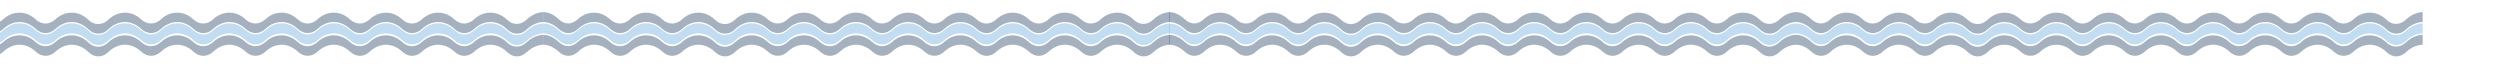 <svg xmlns="http://www.w3.org/2000/svg" viewBox="0 0 3750 102" width="3750" height="102"><style>.a{opacity:.4;fill:#68a7dd}.b{opacity:.4;fill:#223c5f}</style><path class="a" d="m1755 35.3c-8 0-17.5 3.9-24.7 10.8-9.1 8.8-20.7 8.7-29.8-0.1-7.3-6.9-15.7-11-24.9-11-8.9 0-17.2 3.8-24.3 10.4-9.2 8.4-20.5 8.4-29.7-0.1-7.1-6.5-15.4-10.3-24.3-10.3-8.9 0-17.2 3.8-24.3 10.4-9.1 8.4-20.5 8.4-29.7-0.1-7.1-6.5-15.4-10.3-24.2-10.3h-0.1c-8.9 0-17.2 3.8-24.3 10.4-9.1 8.4-20.5 8.4-29.7-0.1-7.1-6.5-15.4-10.3-24.2-10.3h-0.1c-8.9 0-17.2 3.8-24.3 10.4-9.1 8.4-20.5 8.4-29.7-0.1-7.1-6.5-15.4-10.3-24.2-10.3h-0.1c-8.9 0-17.2 3.8-24.2 10.4-9.1 8.3-20.7 8.3-29.8-0.1-7.1-6.5-15.4-10.3-24.2-10.3h-0.1c-8.9 0-17.2 3.8-24.2 10.4-9.2 8.4-20.6 8.4-29.8-0.1-7.1-6.5-15.4-10.3-24.2-10.3h-0.1c-8.9 0-17.2 3.8-24.2 10.4-9.1 8.3-20.7 8.3-29.8-0.1-7.1-6.5-15.4-10.3-24.2-10.3h-0.1c-9.2 0-17.7 4.1-25 11-9.1 8.7-20.9 8.7-30 0-7.2-6.9-15.7-11-24.9-11h-0.1c-8.9 0-17.1 3.8-24.2 10.4-9.2 8.4-20.6 8.4-29.8-0.1-7-6.5-15.3-10.3-24.2-10.3h-0.1c-8.8 0-17.1 3.8-24.2 10.4-9.2 8.4-20.6 8.4-29.8-0.1-7-6.5-15.3-10.3-24.2-10.3h-0.1c-8.8 0-17.1 3.8-24.2 10.4-9.1 8.3-19.5 8.8-28.5 0.3-7-6.6-15.2-10.4-23.2-10.5v14.9c8 0.1 16 3.8 22.9 10.2 9.2 8.5 20.1 8.5 29.3 0.1 7-6.6 15.1-10.3 24-10.3 8.9 0 17.1 3.7 24.2 10.2 9.1 8.5 20.5 8.5 29.7 0 7-6.5 15.3-10.2 24.2-10.2 8.9 0 17.2 3.7 24.2 10.2 9.2 8.5 20.6 8.5 29.8 0 7.1-6.5 15.4-10.2 24.3-10.2 9.2 0 17.7 4 25 10.9 9 8.7 20.8 8.7 29.9 0 7.3-6.9 15.8-10.9 25-10.9 8.9 0 17.2 3.7 24.3 10.2 9.1 8.4 20.7 8.4 29.8 0 7-6.5 15.3-10.2 24.2-10.2 8.9 0 17.2 3.7 24.3 10.2 9.2 8.5 20.6 8.5 29.8 0 7-6.5 15.3-10.2 24.2-10.2 8.9 0 17.2 3.7 24.3 10.2 9.1 8.4 20.7 8.4 29.8 0 7-6.5 15.3-10.2 24.2-10.2 8.9 0 17.2 3.7 24.3 10.2 9.1 8.4 20.7 8.4 29.7 0 7.1-6.5 15.4-10.2 24.3-10.2 8.9 0 17.2 3.7 24.3 10.2 9.2 8.5 20.6 8.5 29.7 0 7.1-6.5 15.4-10.2 24.3-10.2 8.9 0 17.2 3.7 24.3 10.2 9.2 8.5 20.6 8.5 29.7 0 7.1-6.5 15.4-10.2 24.3-10.2 8.9 0 17.2 3.7 24.3 10.2 9.2 8.5 20.5 8.5 29.7 0 7.1-6.5 15.4-10.2 24.3-10.2 9.2 0 17.8 4 25 10.9 9.1 8.7 20.6 8.7 29.7 0 7.2-6.8 16.7-10.8 24.7-10.9z"></path><path class="b" d="m1755 18.2c-8 0-17.5 4-24.7 10.9-9.1 8.7-20.7 9.2-29.8 0.4-7.3-6.9-15.7-10.5-24.9-10.5-8.9 0-17.2 3.3-24.3 9.8-9.2 8.5-20.5 8.7-29.7 0.3-7.1-6.6-15.4-10.1-24.3-10.1-8.9 0-17.2 3.3-24.3 9.8-9.1 8.5-20.5 8.7-29.7 0.3-7.1-6.6-15.4-10.1-24.2-10.1h-0.1c-8.9 0-17.2 3.3-24.3 9.8-9.1 8.5-20.5 8.7-29.7 0.3-7.1-6.6-15.4-10.1-24.2-10.1h-0.1c-8.9 0-17.2 3.3-24.3 9.8-9.1 8.5-20.5 8.7-29.7 0.3-7.1-6.6-15.4-10.1-24.2-10.1h-0.1c-8.9 0-17.2 3.3-24.2 9.8-9.1 8.4-20.7 8.6-29.8 0.3-7.1-6.6-15.4-10.1-24.2-10.1h-0.1c-8.9 0-17.2 3.3-24.2 9.8-9.2 8.5-20.6 8.7-29.8 0.3-7.1-6.6-15.4-10.1-24.2-10.1h-0.1c-8.9 0-17.2 3.3-24.2 9.8-9.1 8.4-20.7 8.6-29.8 0.3-7.1-6.6-15.4-10.1-24.2-10.1h-0.1c-9.2 0-17.7 3.6-25 10.5-9.1 8.7-20.9 8.9-30 0.2-7.2-6.9-15.7-10.7-24.9-10.7h-0.1c-8.9 0-17.1 3.3-24.2 9.8-9.2 8.5-20.6 8.7-29.8 0.3-7-6.6-15.3-10.1-24.2-10.1h-0.1c-8.8 0-17.1 3.3-24.2 9.8-9.2 8.5-20.6 8.7-29.8 0.3-7-6.6-15.3-10.1-24.2-10.1h-0.1c-8.8 0-17.1 3.3-24.2 9.8-9.1 8.4-19.5 8.6-28.5 0.1-7-6.6-15.2-10.7-23.2-10.8v14.9c8 0.2 16 3.9 22.9 10.3 9.2 8.5 20.1 8.5 29.3 0 7-6.5 15.1-10.3 24-10.3 8.9 0 17.1 3.8 24.2 10.3 9.1 8.5 20.5 8.5 29.7 0 7-6.5 15.3-10.3 24.2-10.3 8.9 0 17.2 3.8 24.2 10.3 9.2 8.5 20.6 8.5 29.8 0 7.1-6.5 15.4-10.3 24.3-10.3 9.2 0 17.7 4 25 11 9 8.7 20.8 8.7 29.9 0 7.3-7 15.8-11 25-11 8.9 0 17.2 3.8 24.3 10.3 9.1 8.4 20.7 8.4 29.8 0 7-6.5 15.3-10.3 24.2-10.3 8.9 0 17.2 3.8 24.3 10.3 9.2 8.5 20.6 8.5 29.8 0 7-6.5 15.3-10.3 24.2-10.3 8.9 0 17.2 3.8 24.3 10.3 9.1 8.4 20.7 8.4 29.8 0 7-6.5 15.3-10.3 24.2-10.3 8.9 0 17.2 3.8 24.3 10.3 9.1 8.4 20.7 8.4 29.7 0 7.1-6.5 15.4-10.3 24.3-10.3 8.9 0 17.2 3.8 24.3 10.3 9.2 8.5 20.6 8.5 29.7 0 7.1-6.5 15.4-10.3 24.3-10.3 8.9 0 17.2 3.8 24.3 10.3 9.2 8.5 20.6 8.5 29.7 0 7.1-6.5 15.4-10.3 24.3-10.3 8.9 0 17.2 3.8 24.3 10.3 9.2 8.5 20.5 8.5 29.7 0 7.1-6.5 15.4-10.3 24.3-10.3 9.2 0 17.8 4 25 11 9.1 8.7 20.6 8.7 29.7 0 7.2-6.9 16.7-10.9 24.7-11z"></path><path class="b" d="m1755 52.3c-8 0-17.5 4-24.7 10.9-9.1 8.7-20.7 9.1-29.8 0.4-7.3-7-15.7-10.6-24.9-10.6-8.9 0-17.2 3.4-24.3 9.9-9.2 8.4-20.5 8.6-29.7 0.2-7.1-6.5-15.4-10.1-24.3-10.1-8.9 0-17.2 3.4-24.3 9.9-9.1 8.4-20.5 8.6-29.7 0.2-7.1-6.5-15.4-10.1-24.2-10.1h-0.1c-8.9 0-17.2 3.4-24.3 9.9-9.1 8.4-20.5 8.6-29.7 0.2-7.1-6.5-15.4-10.1-24.2-10.1h-0.1c-8.9 0-17.2 3.4-24.3 9.9-9.1 8.4-20.5 8.6-29.7 0.2-7.1-6.5-15.4-10.1-24.2-10.1h-0.1c-8.9 0-17.2 3.4-24.2 9.9-9.1 8.3-20.7 8.5-29.8 0.2-7.1-6.5-15.4-10.1-24.2-10.1h-0.1c-8.9 0-17.2 3.4-24.2 9.9-9.2 8.4-20.6 8.6-29.8 0.2-7.1-6.5-15.4-10.1-24.2-10.1h-0.1c-8.9 0-17.2 3.4-24.2 9.9-9.1 8.3-20.7 8.5-29.8 0.2-7.1-6.5-15.4-10.1-24.2-10.1h-0.1c-9.2 0-17.7 3.6-25 10.5-9.1 8.8-20.9 9-30 0.2-7.2-6.9-15.7-10.7-24.9-10.7h-0.1c-8.9 0-17.1 3.4-24.2 9.9-9.2 8.4-20.6 8.6-29.8 0.2-7-6.5-15.3-10.1-24.2-10.1h-0.1c-8.8 0-17.1 3.4-24.2 9.9-9.2 8.4-20.6 8.6-29.8 0.2-7-6.5-15.3-10.1-24.2-10.1h-0.1c-8.8 0-17.1 3.4-24.2 9.9-9.1 8.3-19.5 8.5-28.5 0.1-7-6.6-15.2-10.7-23.2-10.8v14.9c8 0.1 16 3.9 22.9 10.3 9.2 8.5 20.1 8.5 29.3 0 7-6.5 15.1-10.3 24-10.3 8.9 0 17.1 3.8 24.2 10.3 9.1 8.5 20.5 8.5 29.7 0 7-6.5 15.3-10.3 24.2-10.3 8.9 0 17.2 3.8 24.2 10.3 9.2 8.5 20.6 8.5 29.8 0 7.1-6.5 15.4-10.3 24.3-10.3 9.2 0 17.7 4 25 10.9 9 8.8 20.8 8.8 29.9 0 7.3-6.9 15.8-10.9 25-10.9 8.9 0 17.2 3.8 24.3 10.3 9.1 8.4 20.7 8.4 29.8 0 7-6.5 15.3-10.3 24.2-10.3 8.9 0 17.2 3.8 24.3 10.3 9.2 8.5 20.6 8.5 29.8 0 7-6.5 15.3-10.3 24.2-10.3 8.9 0 17.2 3.8 24.3 10.3 9.1 8.4 20.7 8.4 29.8 0 7-6.5 15.3-10.3 24.2-10.3 8.9 0 17.2 3.8 24.3 10.3 9.1 8.4 20.7 8.4 29.7 0 7.1-6.5 15.4-10.3 24.3-10.3 8.9 0 17.2 3.8 24.3 10.3 9.2 8.5 20.6 8.5 29.7 0 7.1-6.5 15.4-10.3 24.3-10.3 8.9 0 17.2 3.8 24.3 10.3 9.2 8.5 20.6 8.5 29.7 0 7.1-6.5 15.4-10.3 24.3-10.3 8.9 0 17.2 3.8 24.3 10.3 9.2 8.5 20.5 8.5 29.7 0 7.1-6.5 15.4-10.3 24.3-10.3 9.2 0 17.8 4 25 10.9 9.1 8.8 20.6 8.8 29.7 0 7.2-6.8 16.7-10.8 24.7-10.9z"></path><path class="a" d="m815 35.3c-8 0-17.5 3.9-24.7 10.8-9.1 8.8-20.7 8.7-29.8-0.1-7.3-6.9-15.7-11-24.9-11-8.9 0-17.2 3.8-24.3 10.4-9.2 8.4-20.5 8.4-29.7-0.1-7.1-6.5-15.4-10.3-24.3-10.3-8.9 0-17.2 3.8-24.3 10.4-9.1 8.4-20.5 8.4-29.7-0.1-7.1-6.5-15.4-10.3-24.2-10.3h-0.1c-8.9 0-17.2 3.8-24.3 10.4-9.1 8.4-20.5 8.4-29.7-0.1-7.1-6.5-15.4-10.3-24.2-10.3h-0.1c-8.9 0-17.2 3.8-24.3 10.4-9.1 8.4-20.5 8.4-29.7-0.1-7.1-6.5-15.4-10.3-24.2-10.3h-0.1c-8.9 0-17.2 3.8-24.2 10.4-9.1 8.3-20.7 8.3-29.8-0.1-7.1-6.5-15.4-10.3-24.2-10.3h-0.1c-8.9 0-17.2 3.8-24.2 10.4-9.2 8.4-20.6 8.4-29.8-0.1-7.1-6.5-15.4-10.3-24.2-10.3h-0.1c-8.9 0-17.2 3.8-24.2 10.4-9.1 8.3-20.7 8.3-29.8-0.1-7.1-6.5-15.4-10.3-24.2-10.3h-0.1c-9.2 0-17.7 4.1-25 11-9.1 8.7-20.9 8.7-30 0-7.2-6.9-15.7-11-24.9-11h-0.1c-8.9 0-17.1 3.8-24.2 10.4-9.2 8.4-20.6 8.4-29.8-0.1-7-6.5-15.3-10.3-24.2-10.3h-0.1c-8.8 0-17.1 3.8-24.2 10.4-9.2 8.4-20.6 8.4-29.8-0.1-7-6.5-15.3-10.3-24.2-10.3h-0.1c-8.8 0-17.1 3.8-24.2 10.4-9.1 8.3-19.5 8.8-28.5 0.3-7-6.6-15.2-10.4-23.2-10.5v14.9c8 0.1 16 3.8 22.9 10.2 9.2 8.5 20.1 8.5 29.3 0.1 7-6.6 15.1-10.3 24-10.3 8.9 0 17.1 3.7 24.2 10.2 9.1 8.5 20.5 8.5 29.7 0 7-6.5 15.3-10.2 24.2-10.2 8.9 0 17.2 3.7 24.2 10.2 9.2 8.5 20.6 8.5 29.8 0 7.1-6.5 15.4-10.2 24.3-10.2 9.2 0 17.7 4 25 10.9 9 8.7 20.8 8.7 29.9 0 7.3-6.9 15.8-10.9 25-10.9 8.9 0 17.2 3.7 24.3 10.2 9.1 8.4 20.7 8.4 29.8 0 7-6.5 15.3-10.2 24.2-10.2 8.9 0 17.2 3.7 24.3 10.2 9.2 8.5 20.6 8.5 29.8 0 7-6.5 15.3-10.2 24.2-10.2 8.9 0 17.2 3.7 24.3 10.2 9.1 8.4 20.7 8.4 29.8 0 7-6.5 15.3-10.2 24.2-10.2 8.9 0 17.2 3.7 24.3 10.2 9.1 8.4 20.7 8.4 29.7 0 7.1-6.5 15.4-10.2 24.3-10.2 8.9 0 17.2 3.7 24.3 10.2 9.2 8.5 20.6 8.5 29.7 0 7.1-6.5 15.4-10.2 24.3-10.2 8.9 0 17.2 3.7 24.3 10.2 9.2 8.5 20.6 8.5 29.7 0 7.1-6.5 15.4-10.2 24.3-10.2 8.9 0 17.2 3.7 24.3 10.2 9.2 8.5 20.5 8.5 29.7 0 7.1-6.5 15.4-10.2 24.3-10.2 9.2 0 17.8 4 25 10.9 9.1 8.7 20.6 8.7 29.7 0 7.2-6.8 16.7-10.8 24.7-10.9z"></path><path class="b" d="m815 18.2c-8 0-17.5 4-24.7 10.9-9.1 8.7-20.7 9.2-29.8 0.4-7.3-6.9-15.7-10.5-24.9-10.5-8.9 0-17.2 3.3-24.3 9.8-9.2 8.5-20.5 8.7-29.7 0.3-7.1-6.6-15.4-10.1-24.3-10.1-8.9 0-17.2 3.3-24.3 9.8-9.1 8.5-20.5 8.7-29.7 0.3-7.1-6.6-15.4-10.1-24.2-10.1h-0.1c-8.9 0-17.2 3.3-24.3 9.8-9.1 8.5-20.5 8.7-29.7 0.3-7.1-6.6-15.4-10.1-24.2-10.1h-0.1c-8.9 0-17.2 3.3-24.3 9.8-9.1 8.5-20.5 8.7-29.7 0.3-7.1-6.6-15.4-10.1-24.2-10.1h-0.1c-8.9 0-17.2 3.3-24.2 9.8-9.1 8.4-20.7 8.6-29.8 0.3-7.1-6.6-15.4-10.1-24.2-10.1h-0.1c-8.9 0-17.2 3.3-24.2 9.8-9.2 8.5-20.6 8.7-29.8 0.3-7.1-6.6-15.4-10.1-24.2-10.1h-0.1c-8.9 0-17.2 3.3-24.2 9.8-9.1 8.4-20.7 8.6-29.8 0.3-7.1-6.6-15.4-10.1-24.2-10.1h-0.1c-9.2 0-17.7 3.6-25 10.5-9.1 8.7-20.9 8.9-30 0.2-7.2-6.9-15.7-10.7-24.9-10.7h-0.1c-8.9 0-17.1 3.3-24.2 9.8-9.2 8.5-20.6 8.7-29.8 0.3-7-6.6-15.3-10.1-24.2-10.1h-0.1c-8.8 0-17.1 3.3-24.2 9.8-9.2 8.5-20.6 8.7-29.8 0.3-7-6.6-15.3-10.1-24.2-10.1h-0.1c-8.8 0-17.1 3.3-24.2 9.8-9.1 8.4-19.5 8.6-28.5 0.1-7-6.6-15.2-10.7-23.2-10.8v14.9c8 0.2 16 3.9 22.9 10.3 9.2 8.5 20.1 8.5 29.3 0 7-6.5 15.1-10.3 24-10.3 8.9 0 17.1 3.8 24.2 10.3 9.1 8.5 20.5 8.5 29.7 0 7-6.5 15.3-10.3 24.2-10.3 8.9 0 17.2 3.8 24.2 10.3 9.2 8.5 20.6 8.5 29.8 0 7.1-6.5 15.4-10.3 24.3-10.3 9.2 0 17.7 4 25 11 9 8.7 20.8 8.7 29.9 0 7.3-7 15.8-11 25-11 8.9 0 17.2 3.8 24.3 10.3 9.1 8.4 20.7 8.4 29.8 0 7-6.5 15.3-10.3 24.2-10.3 8.9 0 17.2 3.8 24.3 10.3 9.2 8.5 20.6 8.5 29.8 0 7-6.5 15.3-10.3 24.2-10.3 8.9 0 17.2 3.8 24.3 10.3 9.1 8.4 20.7 8.4 29.8 0 7-6.5 15.3-10.3 24.2-10.3 8.9 0 17.2 3.8 24.3 10.3 9.1 8.4 20.7 8.4 29.7 0 7.1-6.5 15.4-10.3 24.3-10.3 8.9 0 17.2 3.8 24.3 10.3 9.2 8.5 20.6 8.5 29.7 0 7.1-6.5 15.4-10.3 24.3-10.3 8.9 0 17.2 3.8 24.3 10.3 9.2 8.5 20.6 8.5 29.7 0 7.1-6.5 15.4-10.3 24.3-10.3 8.9 0 17.2 3.8 24.3 10.3 9.2 8.5 20.5 8.5 29.7 0 7.1-6.5 15.4-10.3 24.3-10.3 9.2 0 17.8 4 25 11 9.1 8.7 20.6 8.7 29.7 0 7.2-6.9 16.7-10.9 24.7-11z"></path><path class="b" d="m815 52.3c-8 0-17.5 4-24.7 10.9-9.1 8.7-20.7 9.1-29.8 0.4-7.3-7-15.7-10.6-24.9-10.6-8.9 0-17.2 3.4-24.3 9.9-9.2 8.4-20.5 8.6-29.7 0.2-7.1-6.5-15.4-10.1-24.3-10.1-8.9 0-17.2 3.4-24.3 9.9-9.1 8.4-20.5 8.6-29.7 0.2-7.1-6.5-15.4-10.1-24.2-10.1h-0.1c-8.9 0-17.2 3.4-24.3 9.9-9.1 8.4-20.5 8.6-29.7 0.2-7.1-6.5-15.4-10.1-24.2-10.1h-0.1c-8.9 0-17.2 3.4-24.3 9.9-9.1 8.4-20.5 8.6-29.7 0.2-7.1-6.5-15.4-10.1-24.2-10.1h-0.1c-8.9 0-17.2 3.4-24.2 9.9-9.1 8.3-20.7 8.5-29.8 0.2-7.1-6.5-15.4-10.1-24.2-10.1h-0.1c-8.9 0-17.2 3.4-24.2 9.9-9.2 8.4-20.6 8.6-29.8 0.2-7.1-6.5-15.4-10.1-24.2-10.1h-0.1c-8.9 0-17.2 3.4-24.2 9.9-9.1 8.3-20.7 8.5-29.8 0.2-7.1-6.5-15.4-10.1-24.2-10.1h-0.1c-9.2 0-17.7 3.6-25 10.5-9.1 8.8-20.9 9-30 0.2-7.2-6.9-15.7-10.7-24.9-10.7h-0.1c-8.9 0-17.1 3.4-24.2 9.9-9.2 8.4-20.6 8.6-29.8 0.2-7-6.5-15.3-10.1-24.2-10.1h-0.1c-8.8 0-17.1 3.4-24.2 9.9-9.2 8.4-20.6 8.6-29.8 0.2-7-6.5-15.3-10.1-24.2-10.1h-0.1c-8.8 0-17.1 3.4-24.2 9.9-9.1 8.3-19.5 8.5-28.5 0.1-7-6.6-15.2-10.7-23.2-10.8v14.9c8 0.1 16 3.9 22.9 10.3 9.2 8.5 20.1 8.5 29.3 0 7-6.5 15.1-10.3 24-10.3 8.9 0 17.1 3.8 24.2 10.3 9.1 8.5 20.5 8.5 29.7 0 7-6.5 15.3-10.3 24.2-10.3 8.9 0 17.2 3.8 24.2 10.3 9.2 8.5 20.6 8.5 29.8 0 7.1-6.5 15.4-10.3 24.3-10.3 9.2 0 17.7 4 25 10.9 9 8.8 20.8 8.8 29.9 0 7.3-6.9 15.8-10.9 25-10.9 8.9 0 17.2 3.8 24.3 10.3 9.1 8.4 20.7 8.4 29.8 0 7-6.5 15.3-10.3 24.2-10.3 8.9 0 17.2 3.8 24.3 10.3 9.2 8.5 20.6 8.5 29.8 0 7-6.5 15.3-10.3 24.2-10.3 8.9 0 17.2 3.8 24.3 10.3 9.1 8.4 20.7 8.4 29.8 0 7-6.5 15.3-10.3 24.2-10.3 8.9 0 17.2 3.8 24.3 10.3 9.1 8.4 20.7 8.4 29.7 0 7.1-6.5 15.4-10.3 24.3-10.3 8.9 0 17.2 3.8 24.3 10.3 9.2 8.5 20.6 8.5 29.7 0 7.1-6.5 15.4-10.3 24.3-10.3 8.9 0 17.2 3.8 24.3 10.3 9.2 8.5 20.6 8.5 29.7 0 7.1-6.5 15.4-10.3 24.3-10.3 8.9 0 17.2 3.8 24.3 10.3 9.2 8.5 20.5 8.5 29.7 0 7.1-6.5 15.4-10.3 24.3-10.3 9.2 0 17.8 4 25 10.9 9.1 8.8 20.6 8.8 29.7 0 7.2-6.8 16.7-10.8 24.7-10.9z"></path><path class="a" d="m2694 35.3c-8 0-17.5 3.9-24.7 10.8-9.1 8.8-20.7 8.7-29.8-0.1-7.3-6.9-15.7-11-24.9-11-8.9 0-17.2 3.8-24.3 10.4-9.2 8.4-20.5 8.4-29.7-0.1-7.1-6.5-15.4-10.3-24.3-10.3-8.9 0-17.2 3.8-24.3 10.4-9.1 8.4-20.5 8.4-29.7-0.1-7.1-6.5-15.4-10.3-24.2-10.3h-0.1c-8.9 0-17.2 3.8-24.3 10.4-9.1 8.4-20.5 8.4-29.7-0.1-7.1-6.5-15.4-10.3-24.2-10.3h-0.1c-8.9 0-17.2 3.8-24.3 10.4-9.1 8.4-20.5 8.4-29.7-0.1-7.1-6.5-15.4-10.3-24.2-10.3h-0.1c-8.9 0-17.2 3.8-24.2 10.4-9.1 8.3-20.7 8.3-29.8-0.1-7.1-6.5-15.4-10.3-24.2-10.3h-0.1c-8.9 0-17.2 3.8-24.2 10.4-9.2 8.4-20.6 8.4-29.8-0.1-7.1-6.5-15.4-10.3-24.2-10.3h-0.1c-8.9 0-17.2 3.8-24.2 10.4-9.1 8.3-20.7 8.3-29.8-0.1-7.1-6.5-15.4-10.3-24.2-10.3h-0.1c-9.2 0-17.7 4.1-25 11-9.1 8.7-20.9 8.7-30 0-7.2-6.9-15.7-11-24.9-11h-0.1c-8.9 0-17.1 3.8-24.2 10.4-9.2 8.4-20.6 8.4-29.8-0.1-7-6.5-15.3-10.3-24.2-10.3h-0.1c-8.8 0-17.1 3.8-24.2 10.4-9.2 8.4-20.6 8.4-29.8-0.1-7-6.5-15.3-10.3-24.2-10.3h-0.1c-8.8 0-17.1 3.8-24.2 10.4-9.1 8.3-19.5 8.8-28.5 0.3-7-6.6-15.2-10.4-23.2-10.5v14.9c8 0.1 16 3.8 22.9 10.2 9.2 8.5 20.1 8.5 29.3 0.1 7-6.6 15.1-10.3 24-10.3 8.9 0 17.1 3.7 24.2 10.2 9.1 8.5 20.5 8.5 29.7 0 7-6.5 15.3-10.2 24.2-10.2 8.9 0 17.2 3.7 24.2 10.2 9.2 8.5 20.6 8.5 29.8 0 7.1-6.5 15.4-10.2 24.3-10.2 9.2 0 17.7 4 25 10.9 9 8.7 20.8 8.7 29.9 0 7.3-6.9 15.8-10.9 25-10.9 8.9 0 17.2 3.7 24.3 10.2 9.1 8.4 20.7 8.4 29.8 0 7-6.5 15.3-10.2 24.2-10.2 8.9 0 17.2 3.7 24.3 10.2 9.2 8.5 20.6 8.5 29.8 0 7-6.5 15.3-10.2 24.2-10.2 8.9 0 17.2 3.7 24.3 10.2 9.1 8.4 20.7 8.4 29.8 0 7-6.5 15.3-10.2 24.2-10.2 8.9 0 17.2 3.7 24.3 10.2 9.1 8.4 20.7 8.4 29.7 0 7.1-6.5 15.4-10.2 24.3-10.2 8.9 0 17.2 3.7 24.3 10.2 9.2 8.5 20.6 8.5 29.7 0 7.1-6.5 15.4-10.2 24.3-10.2 8.9 0 17.2 3.7 24.3 10.2 9.2 8.5 20.6 8.5 29.7 0 7.1-6.5 15.4-10.2 24.3-10.2 8.9 0 17.2 3.7 24.3 10.2 9.2 8.5 20.5 8.5 29.7 0 7.1-6.5 15.4-10.2 24.3-10.2 9.2 0 17.8 4 25 10.9 9.1 8.7 20.6 8.7 29.7 0 7.2-6.8 16.7-10.8 24.7-10.9z"></path><path class="b" d="m2694 18.2c-8 0-17.5 4-24.7 10.9-9.1 8.7-20.7 9.2-29.8 0.4-7.3-6.9-15.7-10.5-24.9-10.5-8.9 0-17.2 3.3-24.3 9.8-9.2 8.5-20.5 8.7-29.7 0.3-7.1-6.6-15.4-10.1-24.3-10.1-8.9 0-17.2 3.3-24.3 9.8-9.1 8.5-20.5 8.7-29.7 0.3-7.1-6.6-15.4-10.1-24.2-10.1h-0.1c-8.9 0-17.2 3.3-24.3 9.8-9.1 8.5-20.5 8.7-29.7 0.3-7.1-6.6-15.4-10.1-24.2-10.1h-0.1c-8.9 0-17.2 3.3-24.3 9.8-9.1 8.5-20.5 8.7-29.7 0.3-7.1-6.6-15.4-10.1-24.2-10.1h-0.1c-8.9 0-17.2 3.3-24.2 9.8-9.1 8.4-20.7 8.6-29.8 0.3-7.1-6.6-15.4-10.1-24.2-10.1h-0.1c-8.9 0-17.2 3.3-24.2 9.8-9.2 8.5-20.6 8.7-29.8 0.3-7.1-6.6-15.4-10.1-24.2-10.1h-0.1c-8.9 0-17.2 3.3-24.2 9.8-9.1 8.4-20.7 8.6-29.8 0.3-7.1-6.6-15.4-10.1-24.2-10.1h-0.1c-9.2 0-17.7 3.6-25 10.5-9.1 8.7-20.9 8.9-30 0.2-7.2-6.9-15.7-10.7-24.9-10.7h-0.1c-8.9 0-17.1 3.3-24.2 9.8-9.2 8.5-20.6 8.7-29.8 0.3-7-6.6-15.3-10.1-24.2-10.1h-0.1c-8.8 0-17.1 3.3-24.2 9.8-9.2 8.5-20.6 8.7-29.8 0.3-7-6.6-15.3-10.1-24.2-10.1h-0.1c-8.8 0-17.1 3.3-24.2 9.8-9.1 8.4-19.5 8.6-28.5 0.1-7-6.6-15.2-10.7-23.2-10.8v14.9c8 0.2 16 3.9 22.9 10.3 9.2 8.5 20.1 8.5 29.3 0 7-6.5 15.1-10.3 24-10.3 8.9 0 17.1 3.8 24.2 10.3 9.1 8.5 20.5 8.5 29.7 0 7-6.5 15.3-10.3 24.2-10.3 8.9 0 17.2 3.8 24.2 10.3 9.2 8.5 20.6 8.5 29.8 0 7.1-6.5 15.4-10.3 24.3-10.3 9.2 0 17.7 4 25 11 9 8.7 20.8 8.7 29.9 0 7.3-7 15.8-11 25-11 8.9 0 17.2 3.8 24.3 10.3 9.1 8.4 20.7 8.4 29.8 0 7-6.5 15.3-10.3 24.2-10.3 8.9 0 17.2 3.8 24.3 10.3 9.2 8.5 20.6 8.5 29.8 0 7-6.5 15.3-10.3 24.2-10.3 8.9 0 17.2 3.8 24.3 10.3 9.1 8.4 20.7 8.4 29.8 0 7-6.5 15.3-10.3 24.2-10.3 8.9 0 17.2 3.8 24.3 10.3 9.1 8.4 20.7 8.4 29.7 0 7.1-6.5 15.4-10.3 24.3-10.3 8.9 0 17.2 3.8 24.3 10.3 9.2 8.5 20.6 8.5 29.7 0 7.1-6.5 15.4-10.3 24.3-10.3 8.9 0 17.2 3.8 24.3 10.3 9.2 8.5 20.6 8.5 29.7 0 7.1-6.5 15.4-10.3 24.3-10.3 8.9 0 17.2 3.8 24.3 10.3 9.2 8.5 20.5 8.5 29.7 0 7.1-6.5 15.4-10.3 24.3-10.3 9.2 0 17.8 4 25 11 9.1 8.7 20.6 8.7 29.7 0 7.2-6.9 16.7-10.9 24.7-11z"></path><path class="b" d="m2694 52.3c-8 0-17.5 4-24.7 10.9-9.1 8.7-20.7 9.1-29.8 0.4-7.3-7-15.7-10.6-24.9-10.6-8.9 0-17.2 3.4-24.3 9.9-9.2 8.4-20.5 8.6-29.7 0.2-7.1-6.5-15.4-10.1-24.3-10.1-8.9 0-17.2 3.4-24.3 9.9-9.1 8.4-20.5 8.6-29.7 0.2-7.1-6.5-15.4-10.1-24.2-10.1h-0.1c-8.9 0-17.2 3.4-24.3 9.9-9.1 8.4-20.5 8.6-29.7 0.2-7.1-6.5-15.4-10.1-24.2-10.1h-0.1c-8.9 0-17.2 3.4-24.3 9.9-9.1 8.4-20.5 8.6-29.7 0.2-7.1-6.5-15.4-10.1-24.2-10.1h-0.1c-8.9 0-17.2 3.4-24.2 9.9-9.1 8.3-20.7 8.5-29.8 0.2-7.1-6.5-15.4-10.1-24.2-10.1h-0.1c-8.9 0-17.2 3.4-24.2 9.9-9.2 8.4-20.6 8.6-29.8 0.2-7.1-6.5-15.4-10.1-24.2-10.1h-0.1c-8.9 0-17.2 3.4-24.2 9.9-9.1 8.3-20.7 8.5-29.8 0.2-7.1-6.5-15.4-10.1-24.2-10.1h-0.1c-9.2 0-17.7 3.6-25 10.5-9.1 8.8-20.9 9-30 0.2-7.2-6.9-15.7-10.7-24.9-10.7h-0.1c-8.9 0-17.1 3.4-24.2 9.9-9.2 8.4-20.6 8.6-29.8 0.2-7-6.5-15.3-10.1-24.2-10.1h-0.1c-8.8 0-17.1 3.4-24.2 9.9-9.2 8.4-20.6 8.6-29.8 0.2-7-6.5-15.3-10.1-24.2-10.1h-0.1c-8.8 0-17.1 3.4-24.2 9.9-9.1 8.3-19.5 8.5-28.5 0.1-7-6.6-15.2-10.7-23.2-10.8v14.9c8 0.1 16 3.9 22.9 10.3 9.2 8.5 20.1 8.5 29.3 0 7-6.5 15.1-10.3 24-10.3 8.9 0 17.1 3.8 24.2 10.3 9.1 8.5 20.5 8.5 29.7 0 7-6.5 15.3-10.3 24.2-10.3 8.9 0 17.2 3.8 24.2 10.3 9.2 8.5 20.6 8.5 29.8 0 7.1-6.5 15.4-10.3 24.3-10.3 9.2 0 17.7 4 25 10.9 9 8.8 20.8 8.8 29.9 0 7.3-6.9 15.8-10.9 25-10.9 8.9 0 17.2 3.8 24.3 10.3 9.1 8.4 20.7 8.4 29.8 0 7-6.5 15.3-10.3 24.2-10.3 8.9 0 17.2 3.8 24.3 10.3 9.2 8.5 20.6 8.5 29.8 0 7-6.5 15.3-10.3 24.2-10.3 8.9 0 17.2 3.8 24.3 10.3 9.1 8.4 20.7 8.4 29.8 0 7-6.5 15.3-10.3 24.2-10.3 8.9 0 17.2 3.8 24.3 10.3 9.1 8.4 20.7 8.4 29.7 0 7.1-6.5 15.4-10.3 24.3-10.3 8.9 0 17.2 3.8 24.3 10.3 9.2 8.5 20.6 8.5 29.7 0 7.1-6.5 15.4-10.3 24.3-10.3 8.9 0 17.2 3.8 24.3 10.3 9.2 8.5 20.6 8.5 29.7 0 7.1-6.5 15.4-10.3 24.3-10.3 8.9 0 17.2 3.8 24.3 10.3 9.2 8.5 20.5 8.5 29.7 0 7.1-6.5 15.4-10.3 24.3-10.3 9.2 0 17.8 4 25 10.9 9.1 8.8 20.6 8.8 29.7 0 7.2-6.8 16.7-10.8 24.7-10.9z"></path><path class="a" d="m3634 35.3c-8 0-17.5 3.9-24.7 10.8-9.1 8.8-20.7 8.7-29.8-0.1-7.3-6.9-15.7-11-24.9-11-8.9 0-17.2 3.8-24.3 10.4-9.2 8.4-20.5 8.4-29.7-0.1-7.1-6.5-15.4-10.3-24.3-10.3-8.9 0-17.2 3.8-24.3 10.4-9.1 8.4-20.5 8.4-29.7-0.1-7.1-6.5-15.4-10.3-24.2-10.3h-0.1c-8.9 0-17.2 3.8-24.3 10.4-9.1 8.4-20.5 8.4-29.7-0.1-7.1-6.5-15.4-10.3-24.2-10.3h-0.1c-8.9 0-17.2 3.8-24.3 10.4-9.1 8.4-20.5 8.4-29.7-0.1-7.1-6.5-15.4-10.3-24.2-10.3h-0.1c-8.9 0-17.2 3.8-24.2 10.4-9.1 8.3-20.7 8.3-29.8-0.1-7.1-6.5-15.4-10.3-24.2-10.3h-0.1c-8.9 0-17.2 3.8-24.2 10.4-9.2 8.4-20.6 8.4-29.8-0.1-7.1-6.5-15.4-10.3-24.2-10.3h-0.1c-8.9 0-17.2 3.8-24.2 10.4-9.1 8.3-20.7 8.3-29.8-0.1-7.1-6.5-15.4-10.3-24.2-10.3h-0.1c-9.2 0-17.7 4.1-25 11-9.1 8.7-20.9 8.7-30 0-7.2-6.9-15.7-11-24.9-11h-0.1c-8.9 0-17.1 3.8-24.2 10.4-9.2 8.4-20.6 8.4-29.8-0.1-7-6.5-15.3-10.3-24.2-10.3h-0.1c-8.8 0-17.1 3.8-24.2 10.4-9.2 8.4-20.6 8.4-29.8-0.1-7-6.5-15.3-10.3-24.2-10.3h-0.1c-8.8 0-17.1 3.8-24.2 10.4-9.1 8.3-19.5 8.8-28.5 0.3-7-6.6-15.2-10.4-23.2-10.5v14.9c8 0.1 16 3.8 22.9 10.2 9.2 8.5 20.1 8.5 29.3 0.1 7-6.6 15.1-10.3 24-10.3 8.9 0 17.1 3.7 24.2 10.2 9.1 8.5 20.5 8.5 29.7 0 7-6.5 15.3-10.2 24.2-10.2 8.9 0 17.2 3.7 24.2 10.2 9.2 8.5 20.6 8.5 29.8 0 7.1-6.5 15.4-10.2 24.3-10.2 9.2 0 17.7 4 25 10.9 9 8.7 20.8 8.7 29.9 0 7.3-6.9 15.8-10.9 25-10.9 8.9 0 17.2 3.7 24.3 10.2 9.1 8.4 20.7 8.4 29.8 0 7-6.5 15.3-10.2 24.2-10.2 8.9 0 17.2 3.7 24.3 10.2 9.2 8.5 20.6 8.5 29.8 0 7-6.5 15.3-10.2 24.2-10.2 8.9 0 17.2 3.7 24.3 10.2 9.1 8.4 20.7 8.4 29.8 0 7-6.5 15.3-10.2 24.2-10.2 8.9 0 17.2 3.7 24.3 10.2 9.1 8.4 20.7 8.4 29.7 0 7.1-6.5 15.4-10.2 24.3-10.2 8.9 0 17.2 3.7 24.3 10.2 9.2 8.5 20.6 8.5 29.7 0 7.1-6.5 15.4-10.2 24.3-10.2 8.9 0 17.2 3.7 24.3 10.2 9.2 8.5 20.6 8.5 29.7 0 7.1-6.5 15.4-10.2 24.3-10.2 8.9 0 17.2 3.7 24.3 10.2 9.2 8.5 20.5 8.5 29.7 0 7.1-6.5 15.4-10.2 24.3-10.2 9.2 0 17.8 4 25 10.9 9.1 8.7 20.6 8.7 29.7 0 7.2-6.8 16.7-10.8 24.7-10.9z"></path><path class="b" d="m3634 18.2c-8 0-17.5 4-24.7 10.9-9.1 8.7-20.7 9.2-29.8 0.4-7.3-6.9-15.7-10.5-24.9-10.5-8.9 0-17.2 3.3-24.3 9.8-9.2 8.5-20.5 8.7-29.7 0.3-7.1-6.6-15.4-10.1-24.3-10.1-8.9 0-17.2 3.3-24.3 9.8-9.1 8.5-20.5 8.7-29.7 0.3-7.1-6.6-15.4-10.1-24.2-10.1h-0.1c-8.9 0-17.2 3.3-24.3 9.8-9.1 8.5-20.5 8.7-29.7 0.3-7.1-6.6-15.4-10.1-24.2-10.1h-0.1c-8.9 0-17.2 3.3-24.3 9.8-9.1 8.5-20.5 8.7-29.7 0.3-7.1-6.6-15.4-10.1-24.2-10.1h-0.1c-8.9 0-17.2 3.3-24.2 9.8-9.1 8.4-20.7 8.6-29.8 0.3-7.1-6.6-15.4-10.1-24.2-10.1h-0.1c-8.9 0-17.2 3.3-24.2 9.8-9.2 8.5-20.6 8.7-29.8 0.3-7.1-6.6-15.4-10.1-24.2-10.1h-0.1c-8.9 0-17.2 3.3-24.2 9.8-9.1 8.4-20.7 8.6-29.8 0.3-7.1-6.6-15.4-10.1-24.2-10.1h-0.1c-9.2 0-17.7 3.6-25 10.5-9.1 8.7-20.9 8.9-30 0.2-7.2-6.9-15.7-10.7-24.9-10.7h-0.1c-8.9 0-17.1 3.3-24.2 9.8-9.2 8.5-20.6 8.7-29.8 0.3-7-6.6-15.3-10.1-24.2-10.1h-0.1c-8.8 0-17.1 3.3-24.2 9.8-9.2 8.5-20.6 8.7-29.8 0.3-7-6.6-15.3-10.1-24.2-10.1h-0.1c-8.8 0-17.1 3.3-24.2 9.8-9.1 8.4-19.5 8.6-28.5 0.1-7-6.6-15.2-10.7-23.2-10.8v14.9c8 0.2 16 3.9 22.9 10.3 9.2 8.5 20.1 8.5 29.3 0 7-6.5 15.1-10.3 24-10.3 8.9 0 17.1 3.8 24.2 10.3 9.1 8.5 20.5 8.5 29.7 0 7-6.5 15.3-10.3 24.2-10.3 8.9 0 17.2 3.8 24.2 10.3 9.2 8.5 20.6 8.5 29.8 0 7.1-6.5 15.4-10.3 24.3-10.3 9.2 0 17.7 4 25 11 9 8.7 20.8 8.7 29.9 0 7.3-7 15.8-11 25-11 8.9 0 17.2 3.8 24.3 10.3 9.1 8.4 20.7 8.4 29.8 0 7-6.5 15.3-10.3 24.2-10.3 8.9 0 17.2 3.8 24.3 10.3 9.2 8.5 20.6 8.5 29.8 0 7-6.5 15.3-10.3 24.2-10.3 8.9 0 17.2 3.8 24.3 10.3 9.1 8.4 20.7 8.4 29.8 0 7-6.5 15.3-10.3 24.2-10.3 8.9 0 17.2 3.8 24.3 10.3 9.1 8.4 20.7 8.4 29.7 0 7.1-6.5 15.4-10.3 24.3-10.3 8.9 0 17.2 3.8 24.3 10.3 9.2 8.5 20.6 8.5 29.7 0 7.1-6.5 15.4-10.3 24.3-10.3 8.9 0 17.2 3.8 24.3 10.3 9.2 8.5 20.6 8.5 29.7 0 7.1-6.5 15.4-10.3 24.3-10.3 8.9 0 17.2 3.8 24.3 10.3 9.2 8.5 20.5 8.5 29.7 0 7.1-6.5 15.4-10.3 24.3-10.3 9.2 0 17.8 4 25 11 9.1 8.7 20.6 8.7 29.7 0 7.2-6.9 16.7-10.9 24.7-11z"></path><path class="b" d="m3634 52.3c-8 0-17.5 4-24.7 10.9-9.1 8.7-20.7 9.1-29.8 0.4-7.3-7-15.7-10.6-24.9-10.6-8.9 0-17.2 3.4-24.3 9.9-9.2 8.4-20.5 8.6-29.7 0.2-7.1-6.5-15.4-10.1-24.3-10.1-8.9 0-17.2 3.4-24.3 9.9-9.1 8.4-20.5 8.6-29.7 0.2-7.1-6.5-15.4-10.1-24.2-10.1h-0.1c-8.9 0-17.2 3.4-24.3 9.9-9.1 8.4-20.5 8.6-29.7 0.2-7.1-6.5-15.4-10.1-24.2-10.1h-0.1c-8.9 0-17.2 3.4-24.3 9.9-9.1 8.4-20.5 8.6-29.7 0.2-7.1-6.5-15.4-10.1-24.2-10.1h-0.1c-8.9 0-17.2 3.4-24.2 9.9-9.1 8.3-20.7 8.5-29.8 0.2-7.1-6.5-15.4-10.1-24.2-10.1h-0.1c-8.9 0-17.2 3.4-24.2 9.9-9.2 8.4-20.6 8.6-29.8 0.2-7.1-6.5-15.4-10.1-24.2-10.1h-0.1c-8.9 0-17.2 3.4-24.2 9.9-9.1 8.3-20.7 8.5-29.8 0.2-7.1-6.5-15.4-10.1-24.2-10.1h-0.1c-9.2 0-17.7 3.6-25 10.5-9.1 8.8-20.9 9-30 0.2-7.2-6.9-15.7-10.7-24.9-10.7h-0.1c-8.9 0-17.1 3.4-24.2 9.9-9.2 8.4-20.6 8.6-29.8 0.2-7-6.5-15.3-10.1-24.2-10.1h-0.1c-8.8 0-17.1 3.4-24.2 9.9-9.2 8.4-20.6 8.6-29.8 0.2-7-6.5-15.3-10.1-24.2-10.1h-0.1c-8.8 0-17.1 3.4-24.2 9.9-9.1 8.3-19.5 8.5-28.5 0.1-7-6.6-15.2-10.7-23.2-10.8v14.9c8 0.1 16 3.9 22.9 10.3 9.2 8.5 20.1 8.5 29.3 0 7-6.5 15.1-10.3 24-10.3 8.9 0 17.1 3.8 24.2 10.3 9.1 8.5 20.5 8.5 29.7 0 7-6.5 15.3-10.3 24.2-10.3 8.9 0 17.2 3.8 24.2 10.3 9.2 8.5 20.6 8.5 29.8 0 7.1-6.5 15.4-10.3 24.3-10.3 9.2 0 17.7 4 25 10.9 9 8.8 20.8 8.8 29.9 0 7.3-6.9 15.8-10.9 25-10.9 8.9 0 17.2 3.8 24.3 10.3 9.1 8.4 20.7 8.4 29.8 0 7-6.5 15.3-10.3 24.2-10.3 8.9 0 17.2 3.8 24.3 10.3 9.2 8.5 20.6 8.5 29.8 0 7-6.5 15.3-10.3 24.2-10.3 8.9 0 17.2 3.8 24.3 10.3 9.1 8.4 20.7 8.4 29.8 0 7-6.5 15.3-10.3 24.2-10.3 8.9 0 17.2 3.8 24.3 10.3 9.1 8.4 20.7 8.4 29.7 0 7.1-6.5 15.4-10.3 24.3-10.3 8.9 0 17.2 3.8 24.3 10.3 9.2 8.5 20.6 8.5 29.7 0 7.1-6.5 15.4-10.3 24.3-10.3 8.9 0 17.2 3.8 24.3 10.3 9.2 8.5 20.6 8.5 29.7 0 7.1-6.5 15.4-10.3 24.3-10.3 8.9 0 17.2 3.8 24.3 10.3 9.2 8.5 20.5 8.5 29.7 0 7.1-6.5 15.4-10.3 24.3-10.3 9.2 0 17.8 4 25 10.9 9.1 8.8 20.6 8.8 29.7 0 7.2-6.8 16.7-10.8 24.7-10.9z"></path></svg>